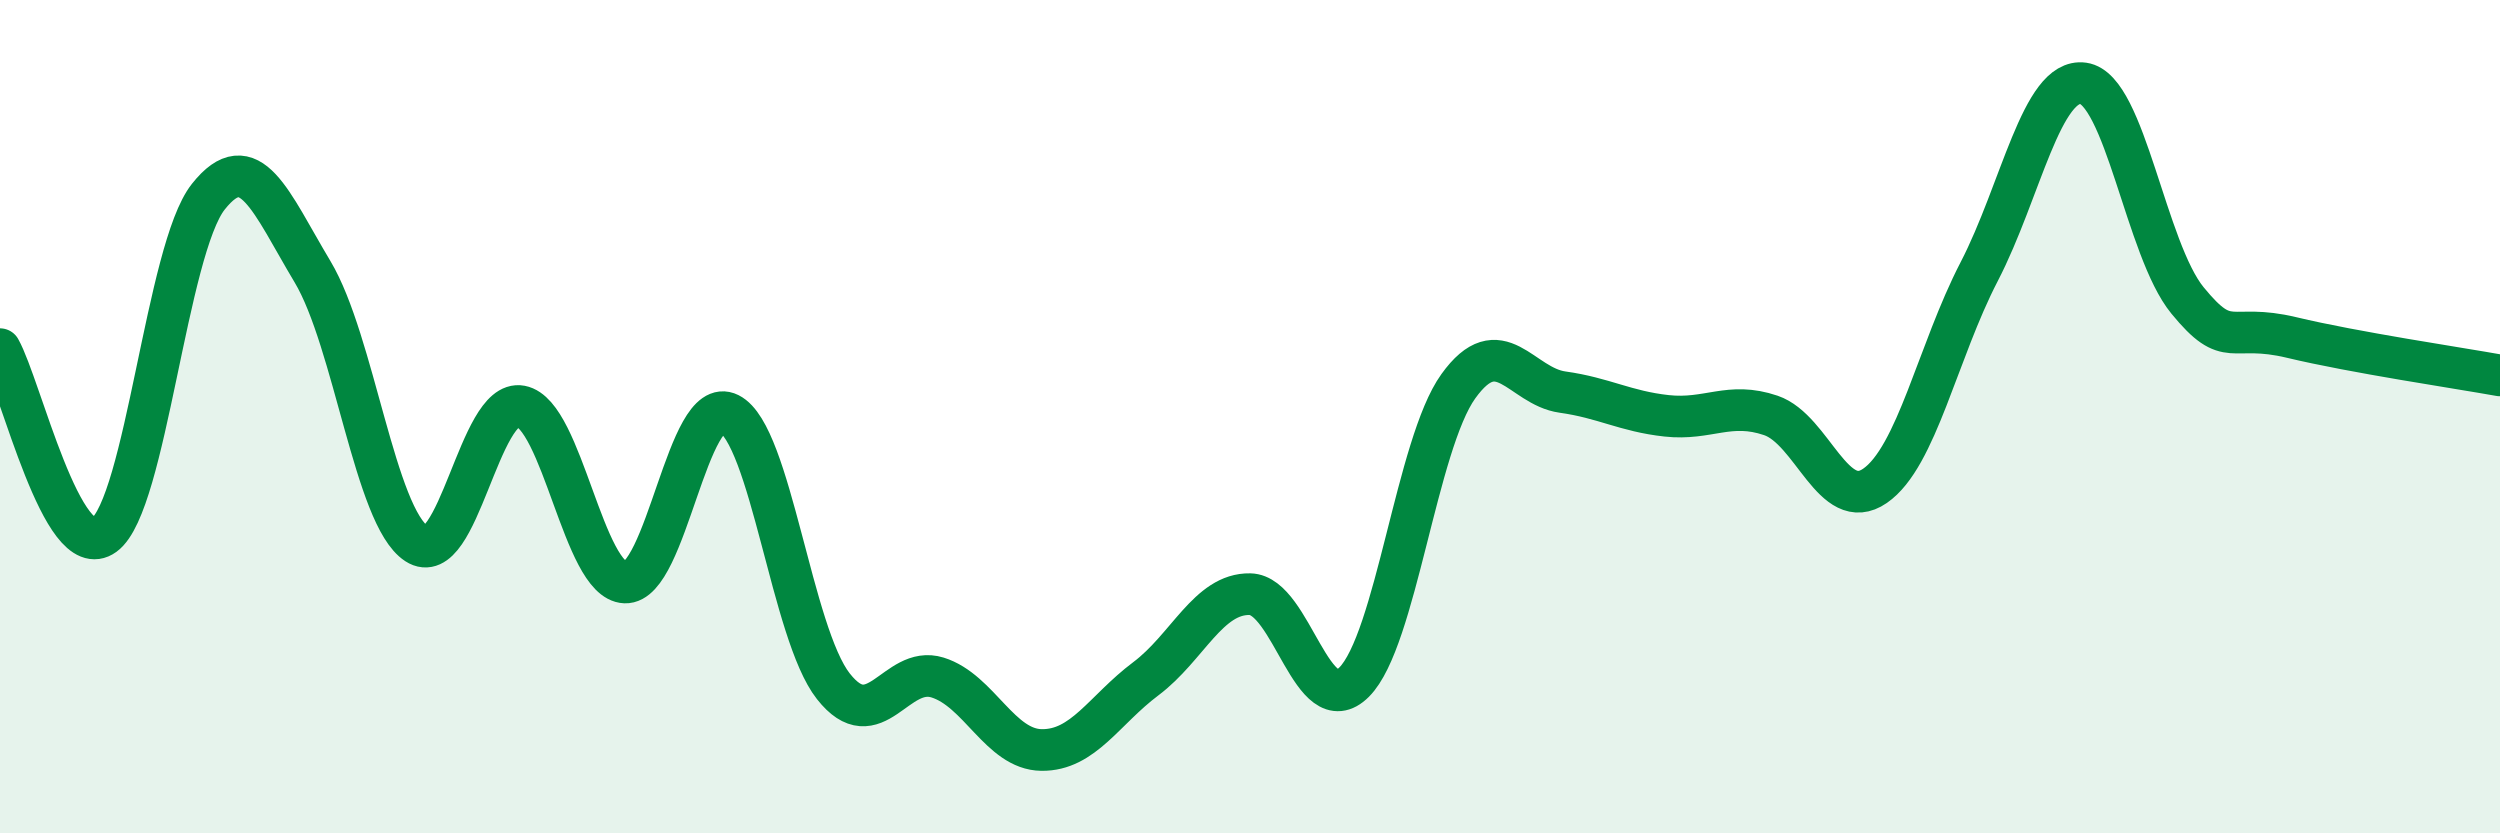 
    <svg width="60" height="20" viewBox="0 0 60 20" xmlns="http://www.w3.org/2000/svg">
      <path
        d="M 0,8.38 C 0.5,9.27 1.5,13.57 2.5,12.84 C 3.5,12.11 4,5.98 5,4.72 C 6,3.46 6.5,4.85 7.5,6.52 C 8.5,8.19 9,12.4 10,13.05 C 11,13.7 11.5,9.56 12.5,9.75 C 13.5,9.94 14,13.94 15,13.98 C 16,14.02 16.5,9.43 17.5,9.93 C 18.5,10.43 19,15.2 20,16.47 C 21,17.74 21.5,15.95 22.5,16.26 C 23.5,16.57 24,17.99 25,18 C 26,18.01 26.5,17.04 27.5,16.29 C 28.5,15.54 29,14.24 30,14.26 C 31,14.28 31.5,17.37 32.5,16.37 C 33.5,15.37 34,10.66 35,9.27 C 36,7.88 36.5,9.27 37.5,9.41 C 38.5,9.55 39,9.87 40,9.98 C 41,10.09 41.5,9.63 42.5,9.97 C 43.5,10.31 44,12.35 45,11.66 C 46,10.97 46.5,8.45 47.5,6.52 C 48.5,4.59 49,1.86 50,2 C 51,2.14 51.5,5.99 52.5,7.21 C 53.5,8.43 53.5,7.74 55,8.1 C 56.5,8.46 59,8.83 60,9.01L60 20L0 20Z"
        fill="#008740"
        opacity="0.1"
        stroke-linecap="round"
        stroke-linejoin="round"
      />
      <path
        d="M 0,8.38 C 0.5,9.27 1.5,13.57 2.5,12.84 C 3.5,12.11 4,5.98 5,4.72 C 6,3.46 6.5,4.85 7.5,6.52 C 8.5,8.19 9,12.4 10,13.05 C 11,13.7 11.5,9.56 12.5,9.75 C 13.5,9.94 14,13.94 15,13.98 C 16,14.02 16.5,9.43 17.5,9.93 C 18.5,10.43 19,15.2 20,16.47 C 21,17.74 21.5,15.95 22.5,16.26 C 23.5,16.57 24,17.99 25,18 C 26,18.01 26.5,17.04 27.5,16.29 C 28.5,15.54 29,14.24 30,14.26 C 31,14.28 31.5,17.37 32.5,16.37 C 33.5,15.37 34,10.66 35,9.27 C 36,7.88 36.5,9.27 37.5,9.41 C 38.5,9.55 39,9.87 40,9.98 C 41,10.09 41.5,9.63 42.5,9.97 C 43.5,10.31 44,12.35 45,11.66 C 46,10.97 46.5,8.45 47.5,6.52 C 48.5,4.59 49,1.86 50,2 C 51,2.14 51.5,5.99 52.5,7.21 C 53.5,8.43 53.5,7.74 55,8.1 C 56.5,8.46 59,8.83 60,9.01"
        stroke="#008740"
        stroke-width="1"
        fill="none"
        stroke-linecap="round"
        stroke-linejoin="round"
      />
    </svg>
  